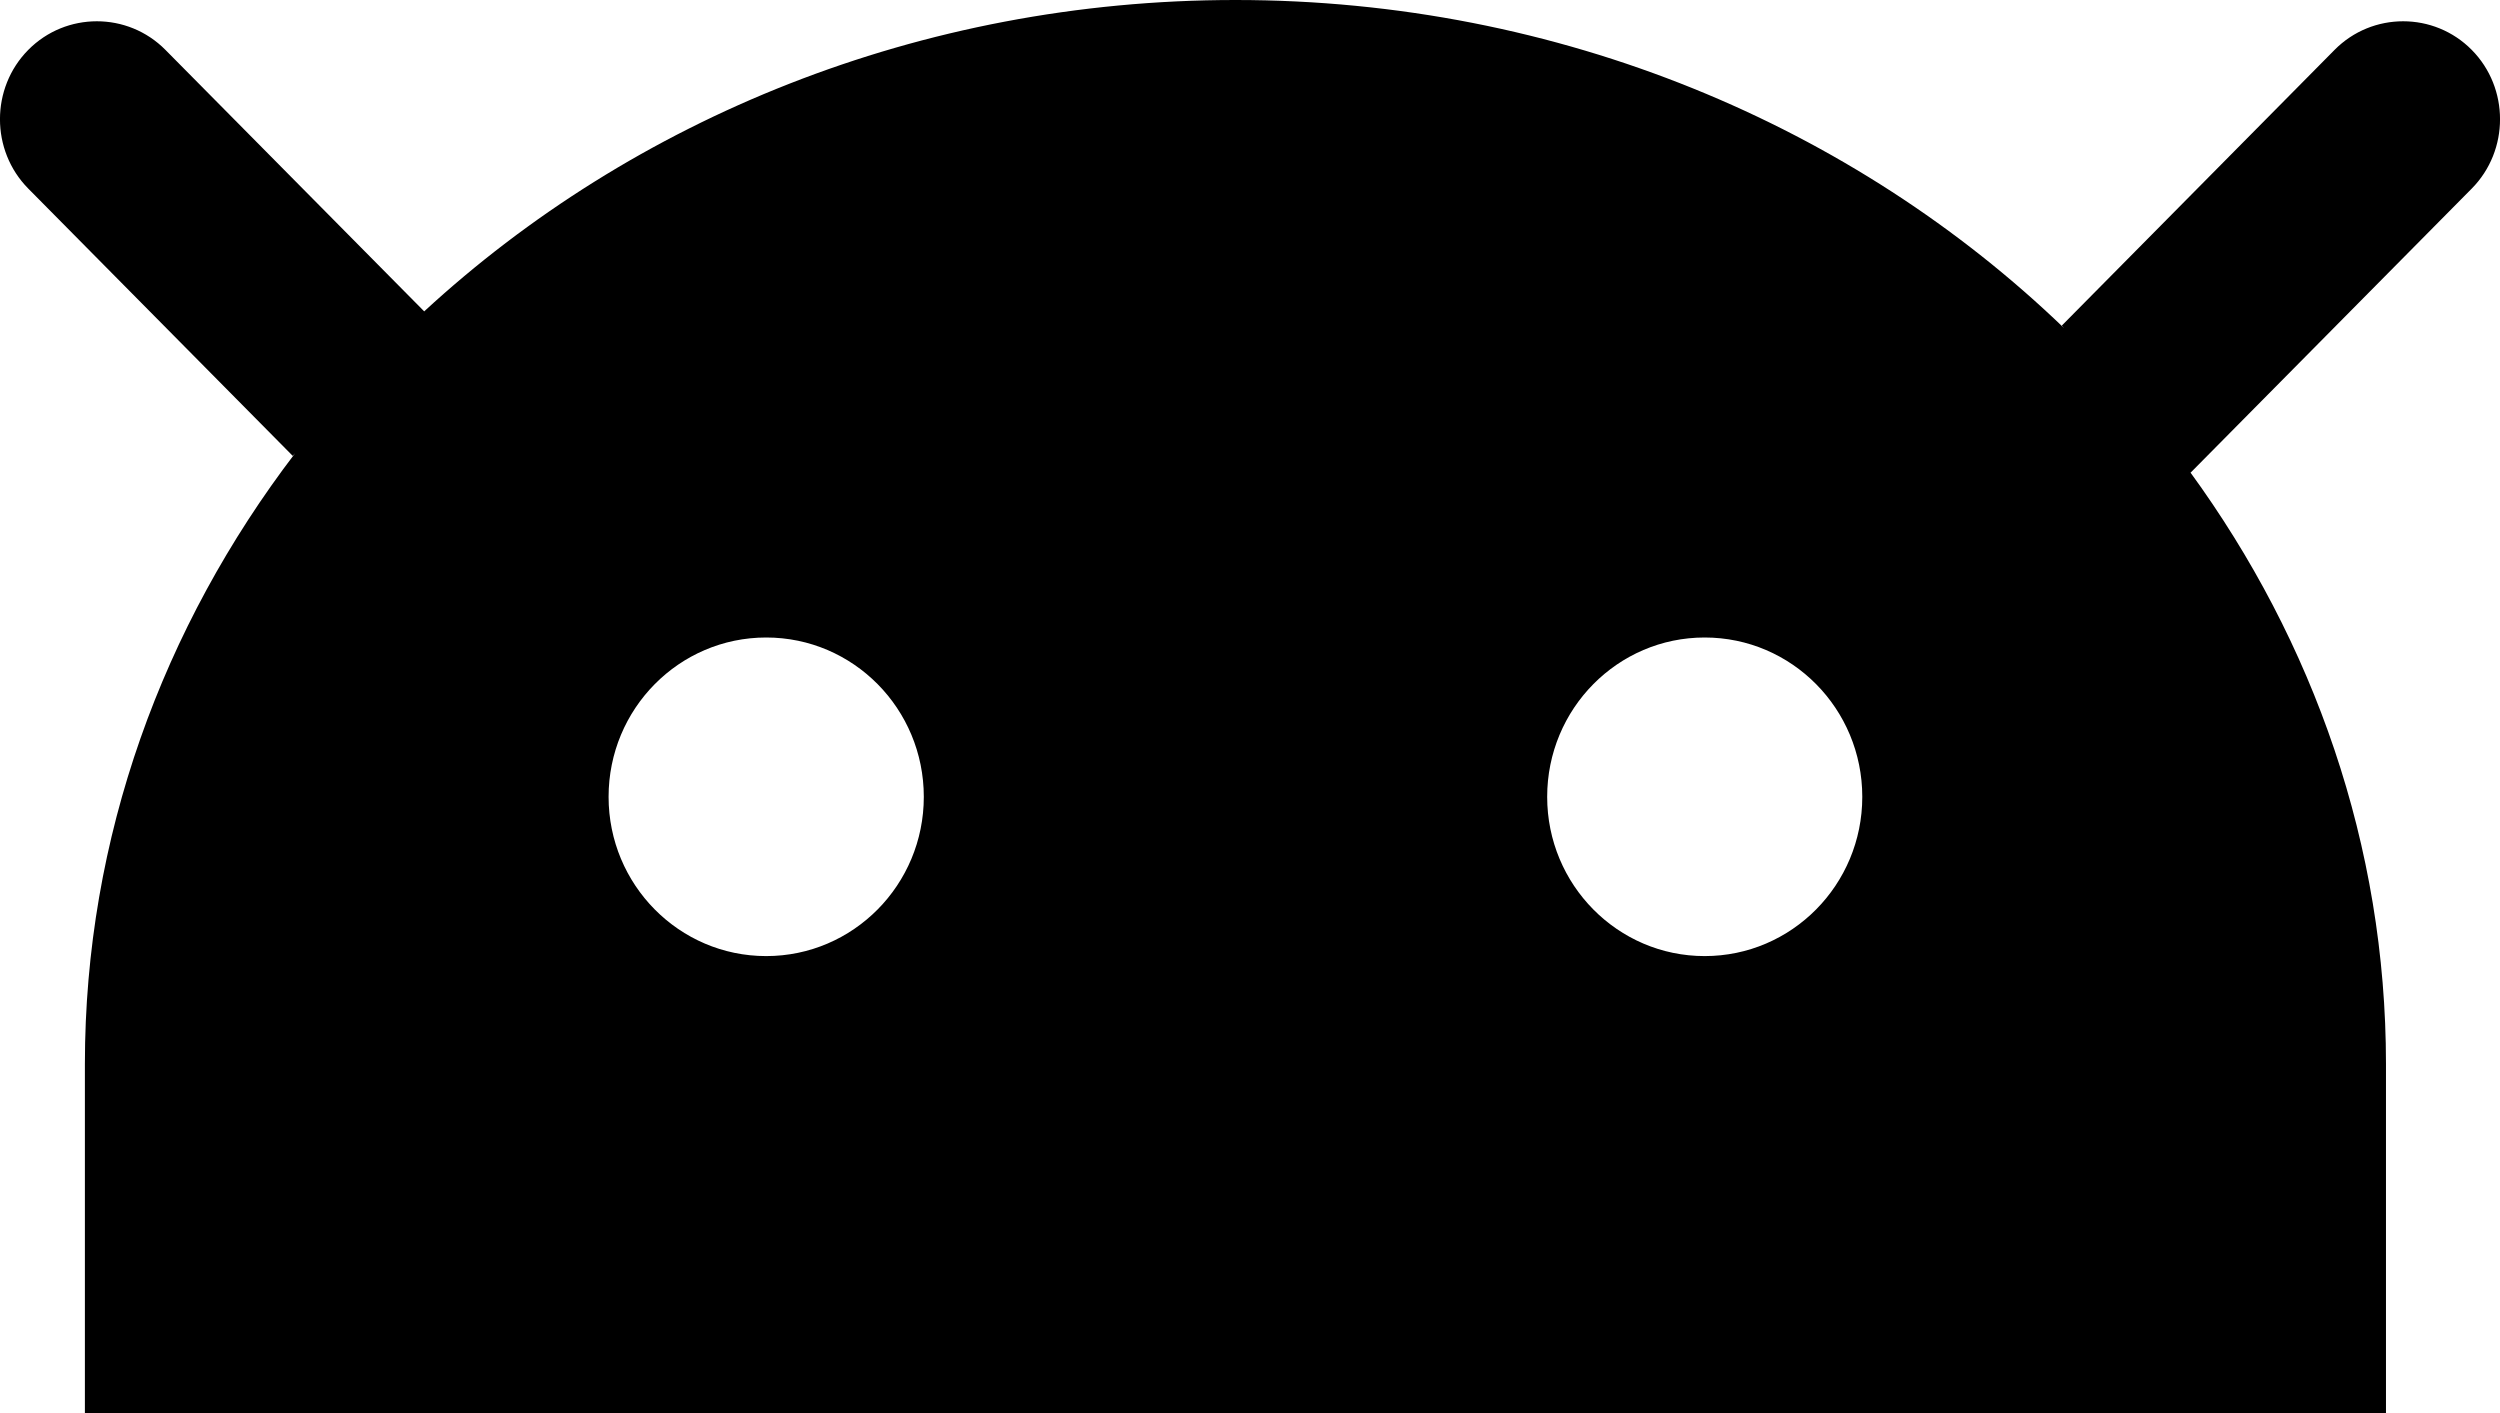 <svg width="23" height="13" viewBox="0 0 23 13" fill="none" xmlns="http://www.w3.org/2000/svg">
<path d="M22.74 1.735C23.087 1.384 23.087 0.81 22.74 0.459C22.393 0.108 21.825 0.108 21.478 0.459L18.969 2.995L18.99 3.019C17.061 1.162 14.354 0 11.366 0C8.46 0 5.818 1.098 3.9 2.867L3.902 2.864L1.522 0.459C1.175 0.108 0.607 0.108 0.26 0.459C-0.087 0.81 -0.087 1.384 0.26 1.735L2.693 4.194L2.715 4.17C1.499 5.763 0.781 7.701 0.781 9.788V13H21.951V9.788C21.951 7.777 21.286 5.903 20.15 4.344L20.154 4.348L22.74 1.735ZM7.049 8.796C6.248 8.796 5.599 8.14 5.599 7.331C5.599 6.521 6.248 5.865 7.049 5.865C7.85 5.865 8.499 6.521 8.499 7.331C8.499 8.14 7.85 8.796 7.049 8.796ZM15.683 8.796C14.883 8.796 14.234 8.14 14.234 7.331C14.234 6.521 14.883 5.865 15.683 5.865C16.484 5.865 17.133 6.521 17.133 7.331C17.133 8.14 16.484 8.796 15.683 8.796Z" fill="black"/>
</svg>
